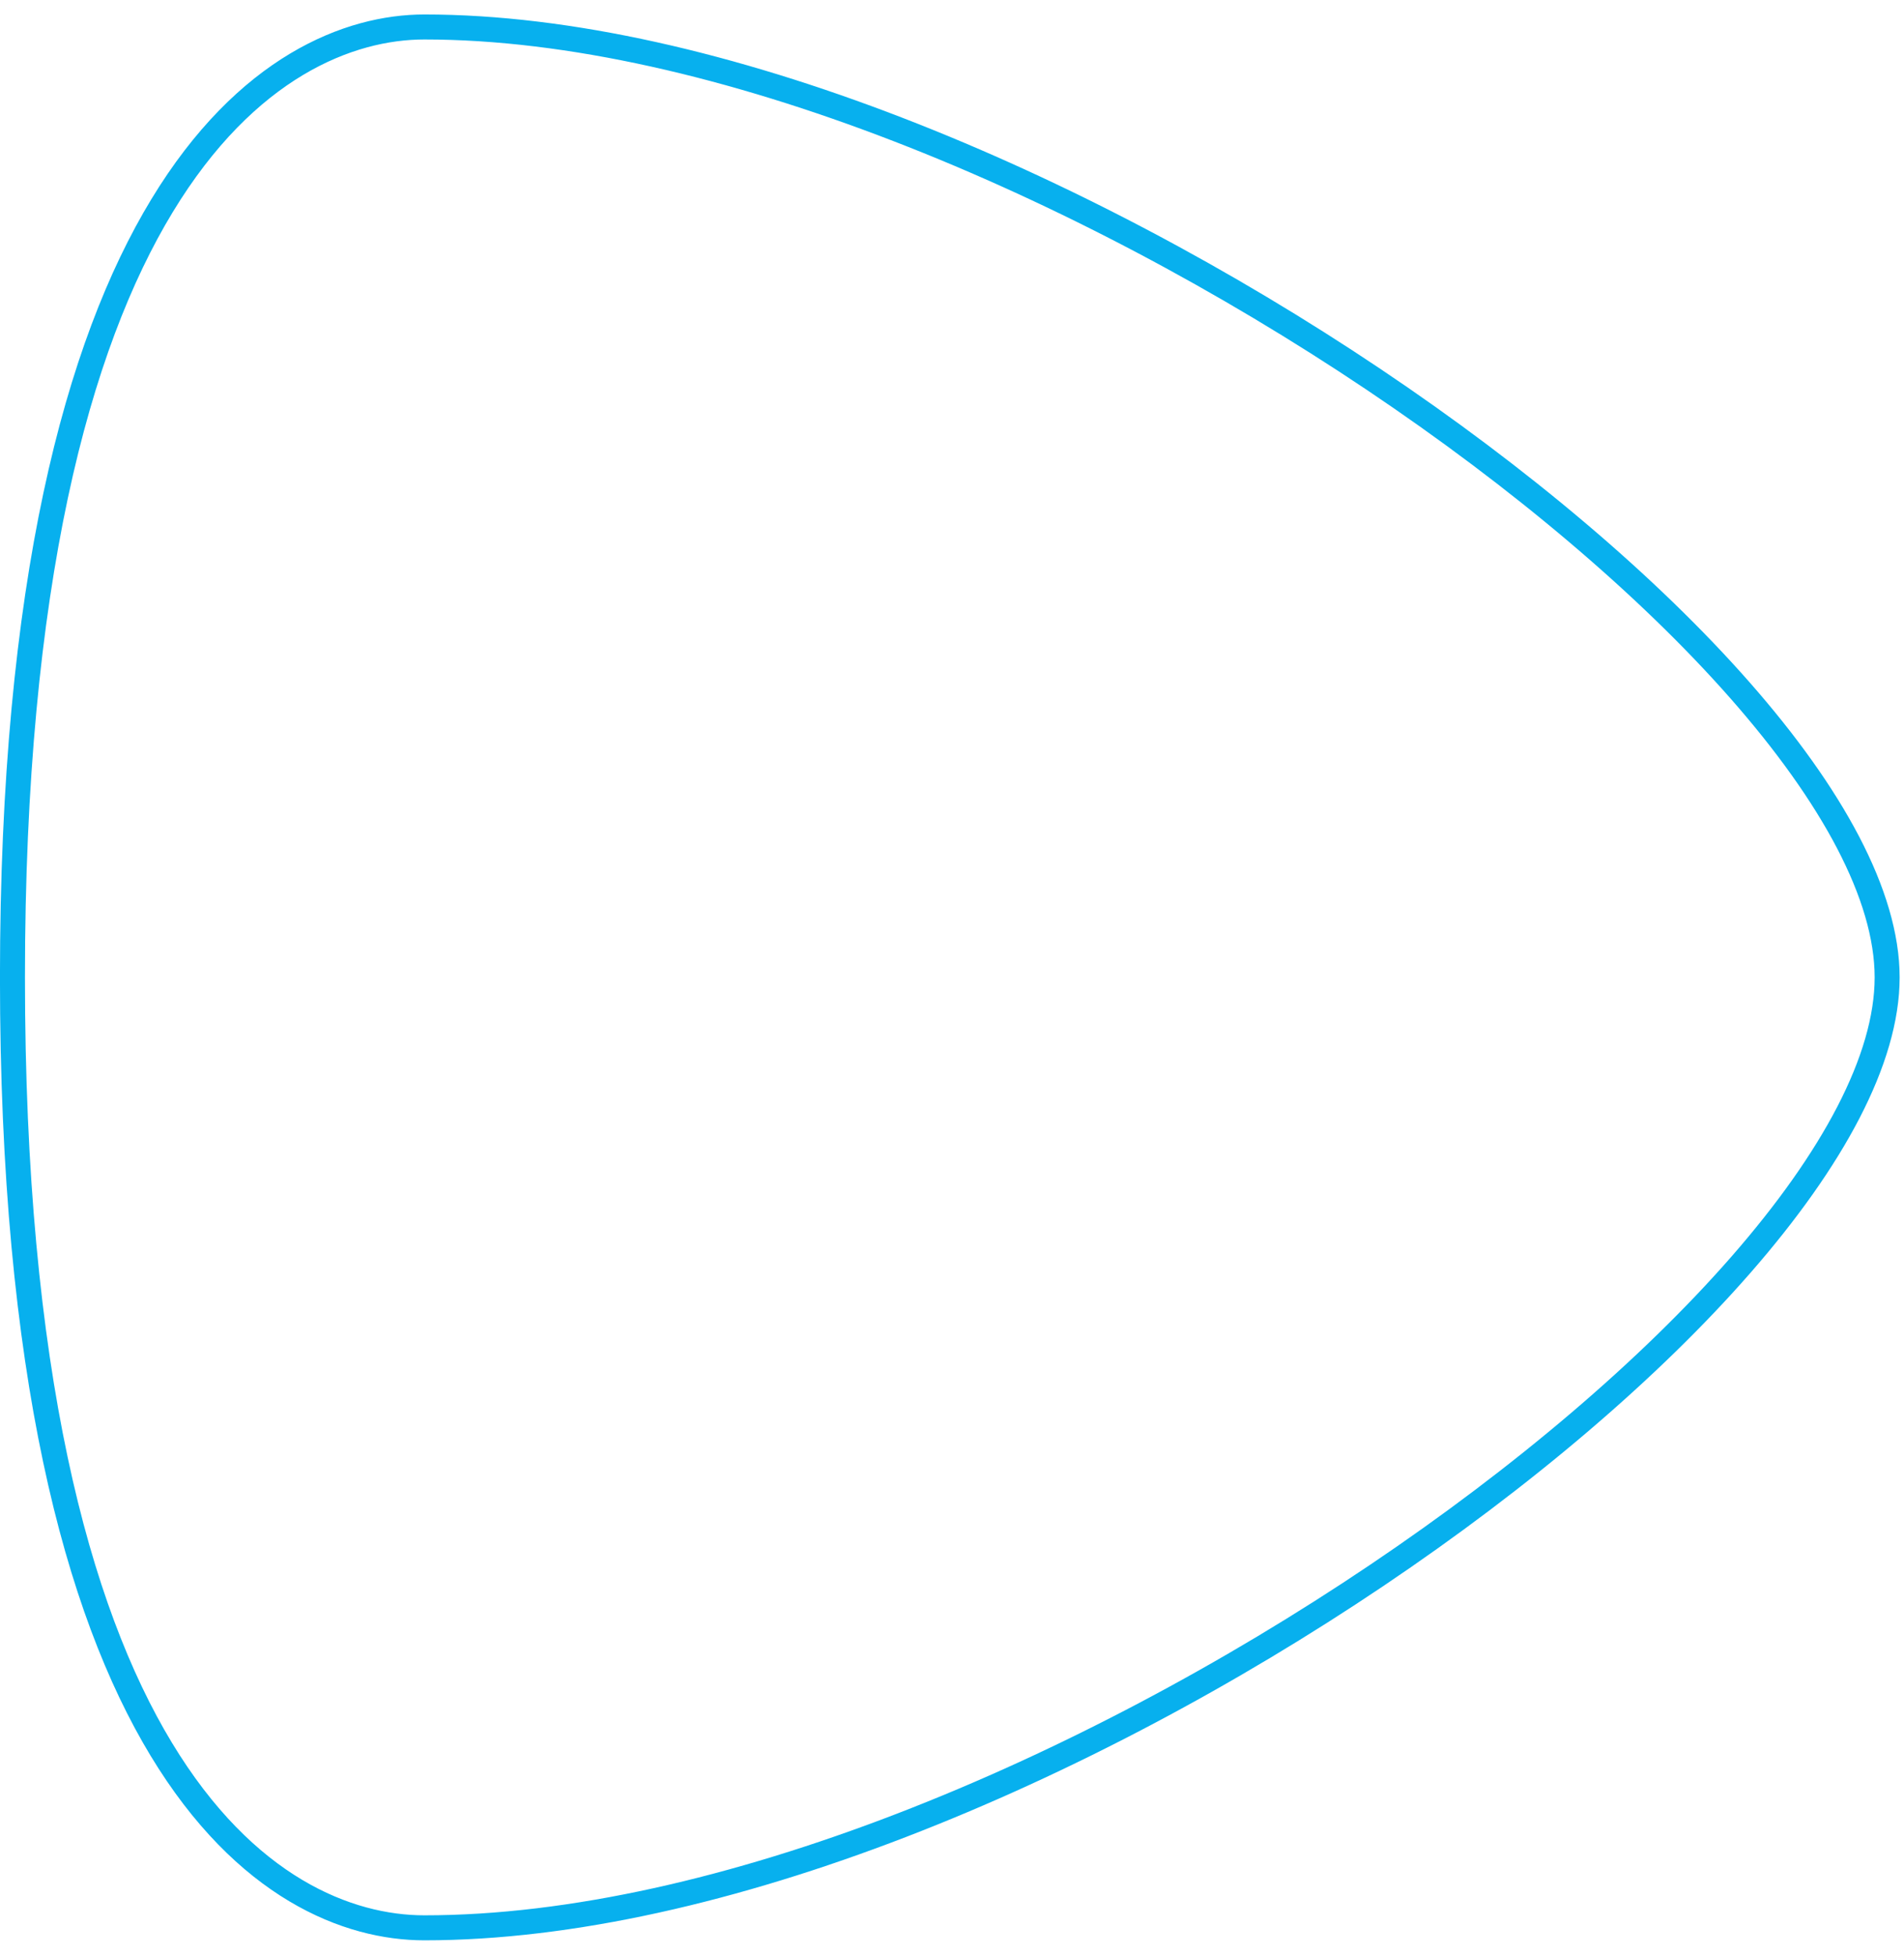 <svg width="186" height="191"  viewBox="0 0 386 391" fill="none" xmlns="http://www.w3.org/2000/svg">
<path d="M382.582 195.362C382.582 128.895 203.632 2.777 86.036 2.777C55.544 2.777 2.526 35.159 2.526 195.362C2.526 355.565 55.084 387.946 86.036 387.946C205.336 387.946 382.582 261.829 382.582 195.362Z" stroke="#07B0EE" stroke-width="5.067"/>
</svg>

